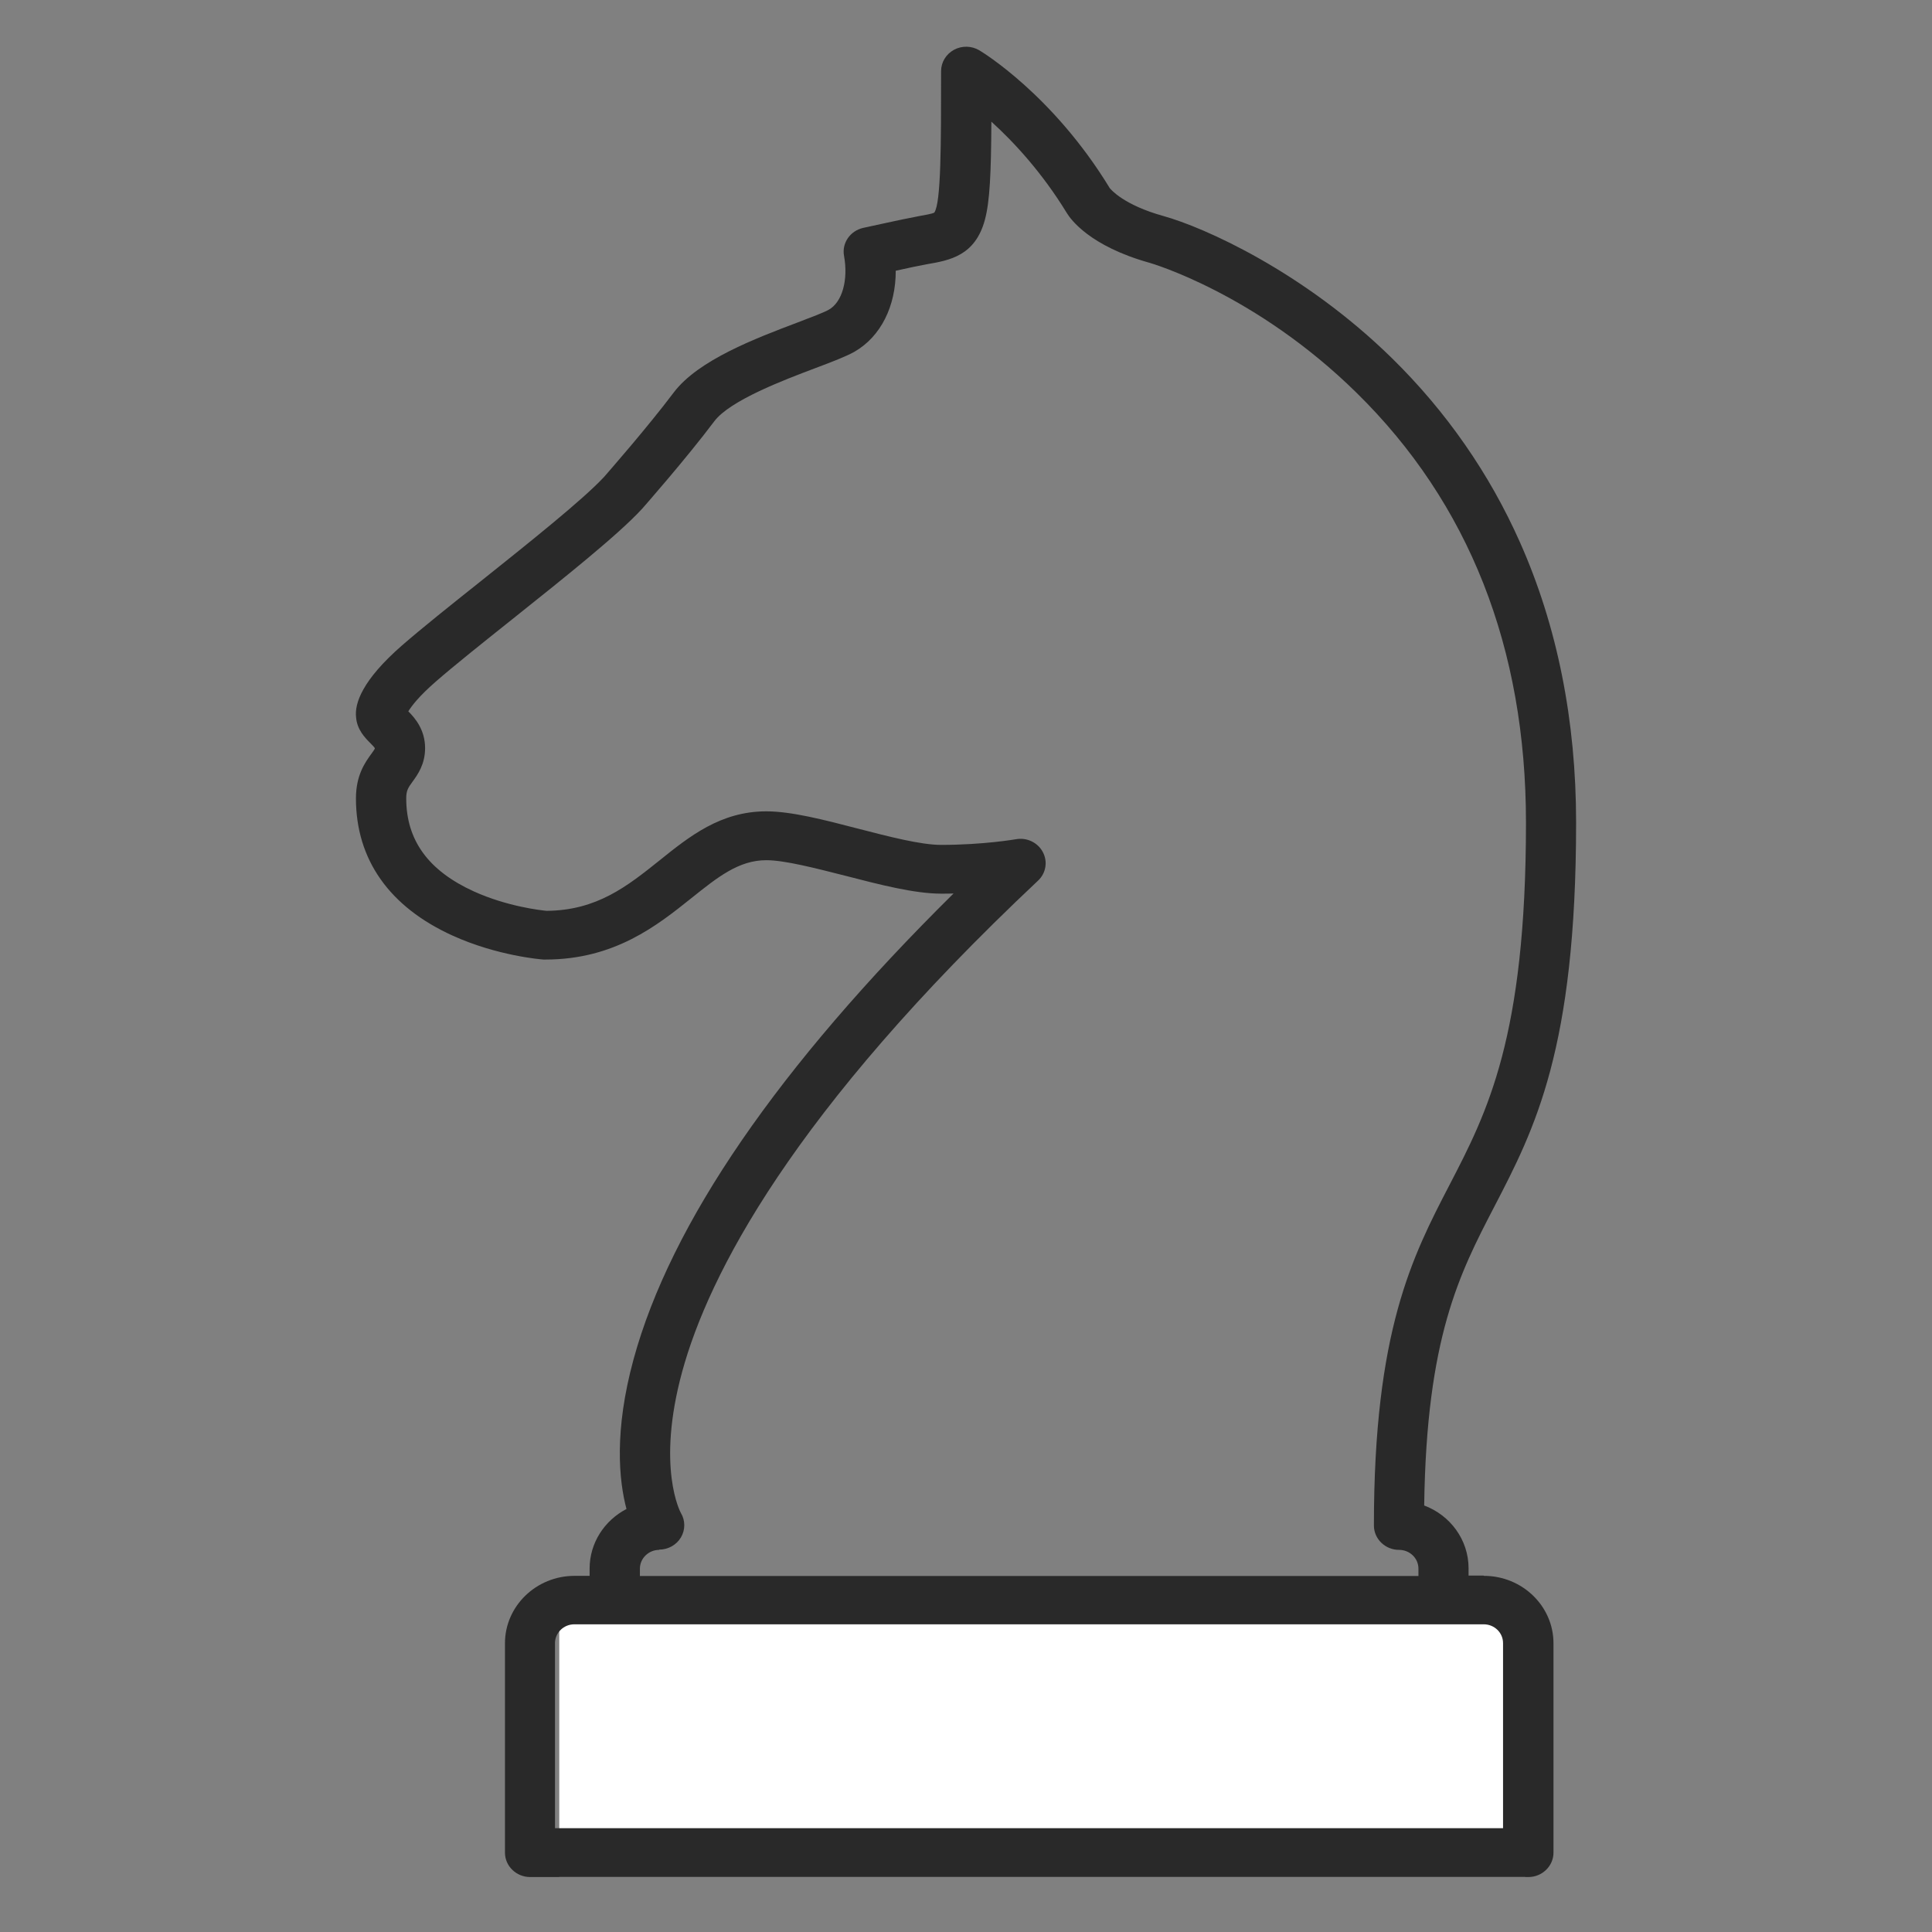 <svg width="38" height="38" viewBox="0 0 38 38" fill="none" xmlns="http://www.w3.org/2000/svg">
<rect x="0" y="0" width="38" height="38" fill="#808080" stroke="none"/>
<path d="M30 31.919H11V36.919H30V31.919Z" fill="white"/>
<path d="M29.182 30.99H28.885V30.846C28.885 30.284 28.522 29.802 28.012 29.611C28.058 26.304 28.706 25.053 29.393 23.73C30.184 22.207 31 20.631 31 16.179C31 14.169 30.629 12.316 29.898 10.671C29.297 9.316 28.448 8.096 27.38 7.047C25.641 5.341 23.68 4.47 22.883 4.249C22.101 4.031 21.853 3.73 21.828 3.701C20.713 1.869 19.321 1.025 19.263 0.99C19.112 0.9 18.92 0.894 18.763 0.98C18.607 1.065 18.51 1.225 18.51 1.398C18.51 2.846 18.51 3.993 18.376 4.182C18.332 4.206 18.178 4.233 18.057 4.254L18.03 4.26C17.761 4.308 17.008 4.478 16.975 4.483C16.72 4.542 16.555 4.782 16.601 5.032C16.687 5.506 16.566 5.942 16.302 6.091C16.206 6.147 15.939 6.246 15.684 6.344C14.86 6.656 13.734 7.082 13.253 7.718C12.734 8.408 11.94 9.313 11.88 9.382C11.465 9.829 10.396 10.681 9.452 11.435C8.853 11.911 8.287 12.364 7.908 12.694C7.12 13.381 6.971 13.839 7.004 14.111C7.023 14.353 7.183 14.515 7.282 14.614C7.312 14.646 7.364 14.696 7.372 14.715C7.372 14.72 7.372 14.723 7.372 14.723C7.367 14.739 7.331 14.792 7.304 14.827C7.183 14.994 7.001 15.245 7.001 15.703C7.001 16.906 7.658 17.838 8.902 18.402C9.781 18.802 10.652 18.871 10.69 18.873C10.704 18.873 10.715 18.873 10.729 18.873C12.088 18.873 12.926 18.203 13.599 17.665C14.121 17.247 14.533 16.919 15.072 16.919C15.434 16.919 16.038 17.076 16.626 17.225C17.296 17.398 17.986 17.577 18.51 17.577C18.596 17.577 18.675 17.577 18.755 17.574C15.308 20.982 13.193 24.06 12.462 26.733C12.075 28.149 12.174 29.121 12.322 29.68C11.891 29.904 11.597 30.346 11.597 30.851V30.995H11.3C10.545 30.995 9.932 31.592 9.932 32.321V36.44C9.932 36.703 10.155 36.919 10.427 36.919H30.061C30.332 36.919 30.555 36.703 30.555 36.44V32.321C30.555 31.589 29.94 30.995 29.187 30.995L29.182 30.99ZM12.965 30.479C13.14 30.479 13.305 30.388 13.393 30.239C13.481 30.09 13.481 29.906 13.393 29.76C13.388 29.752 12.902 28.868 13.418 26.978C13.934 25.09 15.569 21.882 20.417 17.321C20.573 17.175 20.612 16.946 20.51 16.757C20.411 16.57 20.194 16.467 19.98 16.507C19.974 16.507 19.351 16.618 18.508 16.618C18.115 16.618 17.486 16.456 16.879 16.299C16.203 16.123 15.563 15.958 15.072 15.958C14.176 15.958 13.563 16.448 12.97 16.925C12.338 17.43 11.742 17.907 10.751 17.915C10.638 17.904 9.982 17.832 9.322 17.534C8.427 17.127 7.99 16.528 7.99 15.703C7.99 15.546 8.029 15.492 8.114 15.375C8.213 15.239 8.361 15.034 8.361 14.715C8.361 14.355 8.166 14.126 8.031 13.991C8.095 13.887 8.24 13.695 8.567 13.41C8.93 13.093 9.487 12.649 10.078 12.178C11.1 11.363 12.157 10.519 12.619 10.018C12.619 10.016 12.624 10.013 12.627 10.01C12.662 9.97 13.489 9.031 14.05 8.285C14.36 7.875 15.412 7.476 16.041 7.239C16.373 7.114 16.637 7.013 16.805 6.919C17.324 6.621 17.62 6.022 17.618 5.325C17.846 5.274 18.087 5.223 18.206 5.202L18.233 5.197C18.678 5.12 19.183 5.032 19.373 4.318C19.469 3.954 19.494 3.41 19.499 2.393C19.933 2.787 20.491 3.384 20.985 4.193C21.057 4.31 21.43 4.84 22.614 5.17C22.633 5.176 24.688 5.767 26.679 7.723C28.893 9.896 30.014 12.742 30.014 16.182C30.014 20.407 29.25 21.879 28.511 23.304C27.778 24.717 27.023 26.176 27.023 30.005C27.023 30.268 27.245 30.484 27.517 30.484C27.729 30.484 27.899 30.649 27.899 30.854V30.998H12.586V30.854C12.586 30.652 12.756 30.484 12.967 30.484L12.965 30.479ZM29.561 35.958H10.916V32.318C10.916 32.116 11.086 31.948 11.297 31.948H29.182C29.393 31.948 29.563 32.113 29.563 32.318V35.958H29.561Z" fill="#292929"/>
</svg>
